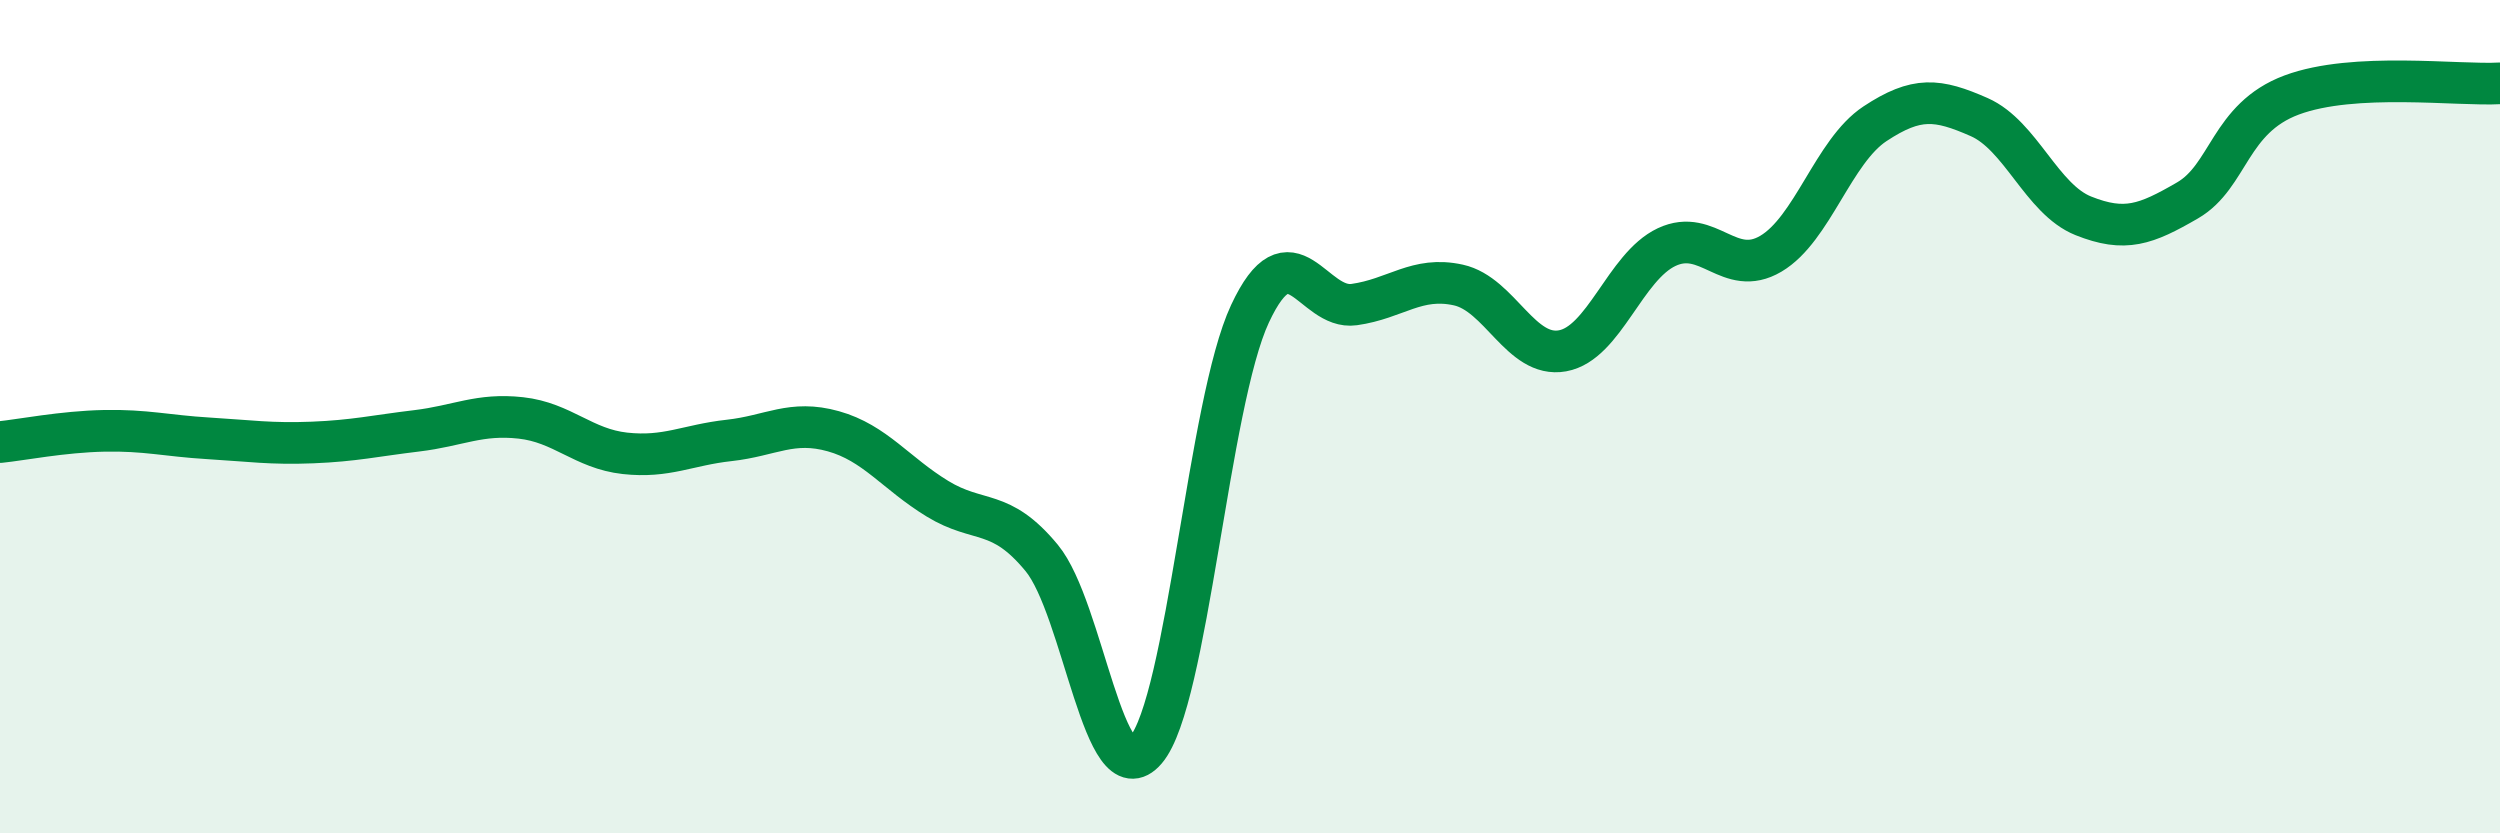 
    <svg width="60" height="20" viewBox="0 0 60 20" xmlns="http://www.w3.org/2000/svg">
      <path
        d="M 0,10.61 C 0.5,10.56 1.5,10.36 2.5,10.34 C 3.5,10.32 4,10.46 5,10.52 C 6,10.58 6.5,10.66 7.5,10.62 C 8.5,10.58 9,10.46 10,10.34 C 11,10.22 11.5,9.92 12.5,10.03 C 13.5,10.14 14,10.77 15,10.88 C 16,10.99 16.5,10.68 17.5,10.57 C 18.5,10.46 19,10.07 20,10.35 C 21,10.63 21.5,11.36 22.5,11.97 C 23.5,12.58 24,12.18 25,13.39 C 26,14.6 26.5,19.17 27.5,18 C 28.5,16.83 29,9.67 30,7.53 C 31,5.39 31.5,7.45 32.5,7.31 C 33.5,7.17 34,6.62 35,6.84 C 36,7.06 36.5,8.6 37.5,8.42 C 38.5,8.24 39,6.4 40,5.93 C 41,5.46 41.5,6.68 42.5,6.09 C 43.5,5.5 44,3.63 45,2.97 C 46,2.31 46.5,2.37 47.5,2.81 C 48.5,3.25 49,4.78 50,5.18 C 51,5.58 51.5,5.39 52.5,4.81 C 53.5,4.23 53.5,2.84 55,2.28 C 56.5,1.72 59,2.06 60,2L60 20L0 20Z"
        fill="#008740"
        opacity="0.1"
        stroke-linecap="round"
        stroke-linejoin="round"
      />
      <path
        d="M 0,10.61 C 0.5,10.56 1.5,10.36 2.5,10.34 C 3.5,10.32 4,10.46 5,10.52 C 6,10.58 6.5,10.66 7.5,10.62 C 8.5,10.58 9,10.46 10,10.34 C 11,10.22 11.5,9.92 12.5,10.03 C 13.5,10.14 14,10.77 15,10.88 C 16,10.99 16.5,10.68 17.5,10.57 C 18.5,10.46 19,10.07 20,10.35 C 21,10.63 21.5,11.36 22.5,11.97 C 23.5,12.58 24,12.18 25,13.39 C 26,14.6 26.5,19.17 27.5,18 C 28.5,16.83 29,9.67 30,7.53 C 31,5.39 31.5,7.45 32.5,7.31 C 33.5,7.17 34,6.62 35,6.84 C 36,7.06 36.5,8.6 37.5,8.42 C 38.5,8.24 39,6.4 40,5.93 C 41,5.46 41.5,6.68 42.5,6.09 C 43.5,5.5 44,3.63 45,2.97 C 46,2.31 46.5,2.37 47.5,2.81 C 48.5,3.25 49,4.78 50,5.18 C 51,5.58 51.5,5.39 52.5,4.81 C 53.5,4.23 53.5,2.84 55,2.28 C 56.5,1.72 59,2.06 60,2"
        stroke="#008740"
        stroke-width="1"
        fill="none"
        stroke-linecap="round"
        stroke-linejoin="round"
      />
    </svg>
  